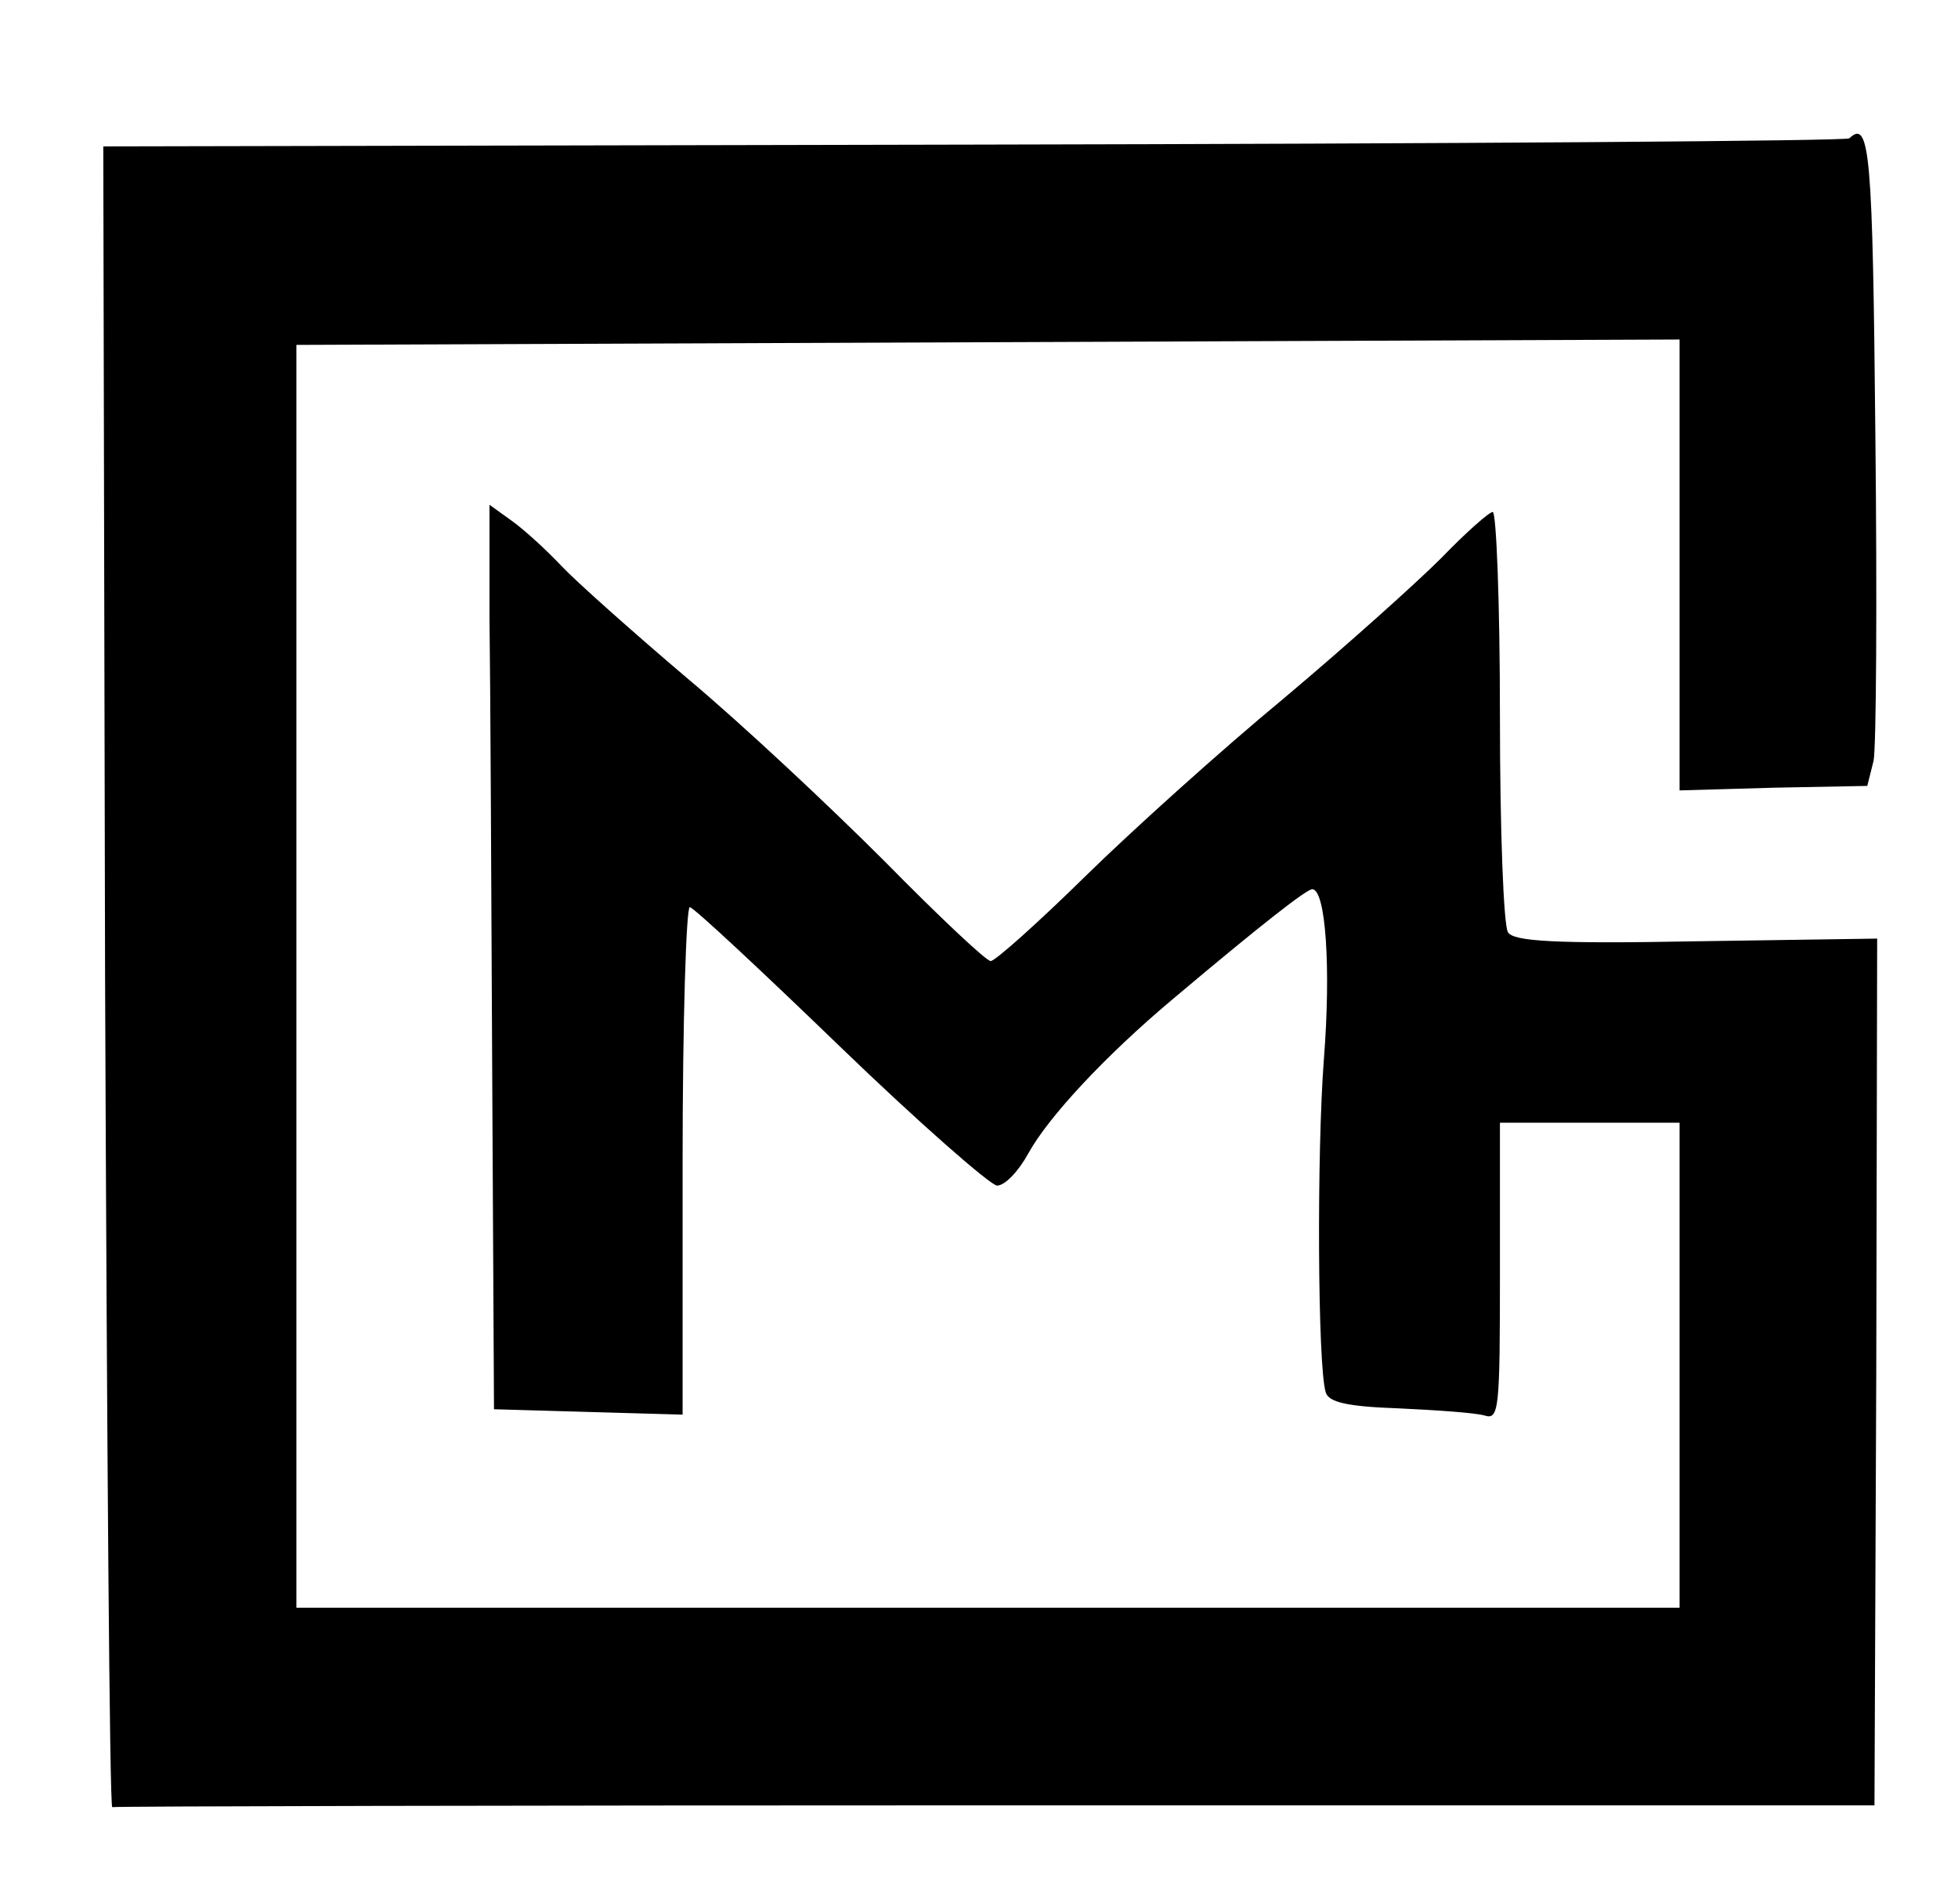 <?xml version="1.0" encoding="UTF-8"?>
<svg data-bbox="11.5 14.893 197.5 186.308" viewBox="0 0 218 212" height="282.667" width="290.667" xmlns="http://www.w3.org/2000/svg" data-type="shape">
    <g>
        <path d="M205.9 15.4c-.2.3-44.1.6-97.4.7l-97 .2.2 92.6c.2 50.9.5 92.5.8 92.3.3-.1 44.5-.2 98.4-.2h97.8l.2-48.3.1-48.2-20.2.3c-15.7.3-20.3 0-20.9-1-.5-.7-.9-11.5-.9-24.1 0-12.5-.4-22.7-.8-22.7s-3 2.3-5.7 5.1c-2.8 2.8-10.6 9.8-17.5 15.6-6.9 5.7-16.9 14.7-22.2 19.9s-10 9.4-10.5 9.4-5.8-5-11.8-11.1c-6.1-6.1-15.9-15.3-22-20.4-6-5.1-12.3-10.7-14-12.5-1.6-1.7-4.1-4-5.5-5l-2.5-1.8v12.7c.1 6.9.2 29.6.3 50.3l.2 37.7 10.5.3 10.5.3v-28.3c0-15.5.4-28.2.8-28.2s7.9 7 16.7 15.5 16.7 15.4 17.5 15.5c.9 0 2.4-1.6 3.5-3.6 2.2-4 8.5-10.8 16-17.1 10.2-8.6 15-12.3 15.6-12.3 1.5 0 2.1 8.7 1.3 18.9-.8 10.4-.7 34.2.2 37.1.3 1.1 2.3 1.6 8.1 1.8 4.3.2 8.6.5 9.6.8 1.6.5 1.7-.7 1.7-16V125h20v54H33V38.4l77-.3 77-.3V88l10.5-.3 10.4-.2.7-2.8c.3-1.5.4-17.8.2-36.2-.3-31.4-.6-35.3-2.9-33.1"/>
    </g>
</svg>
